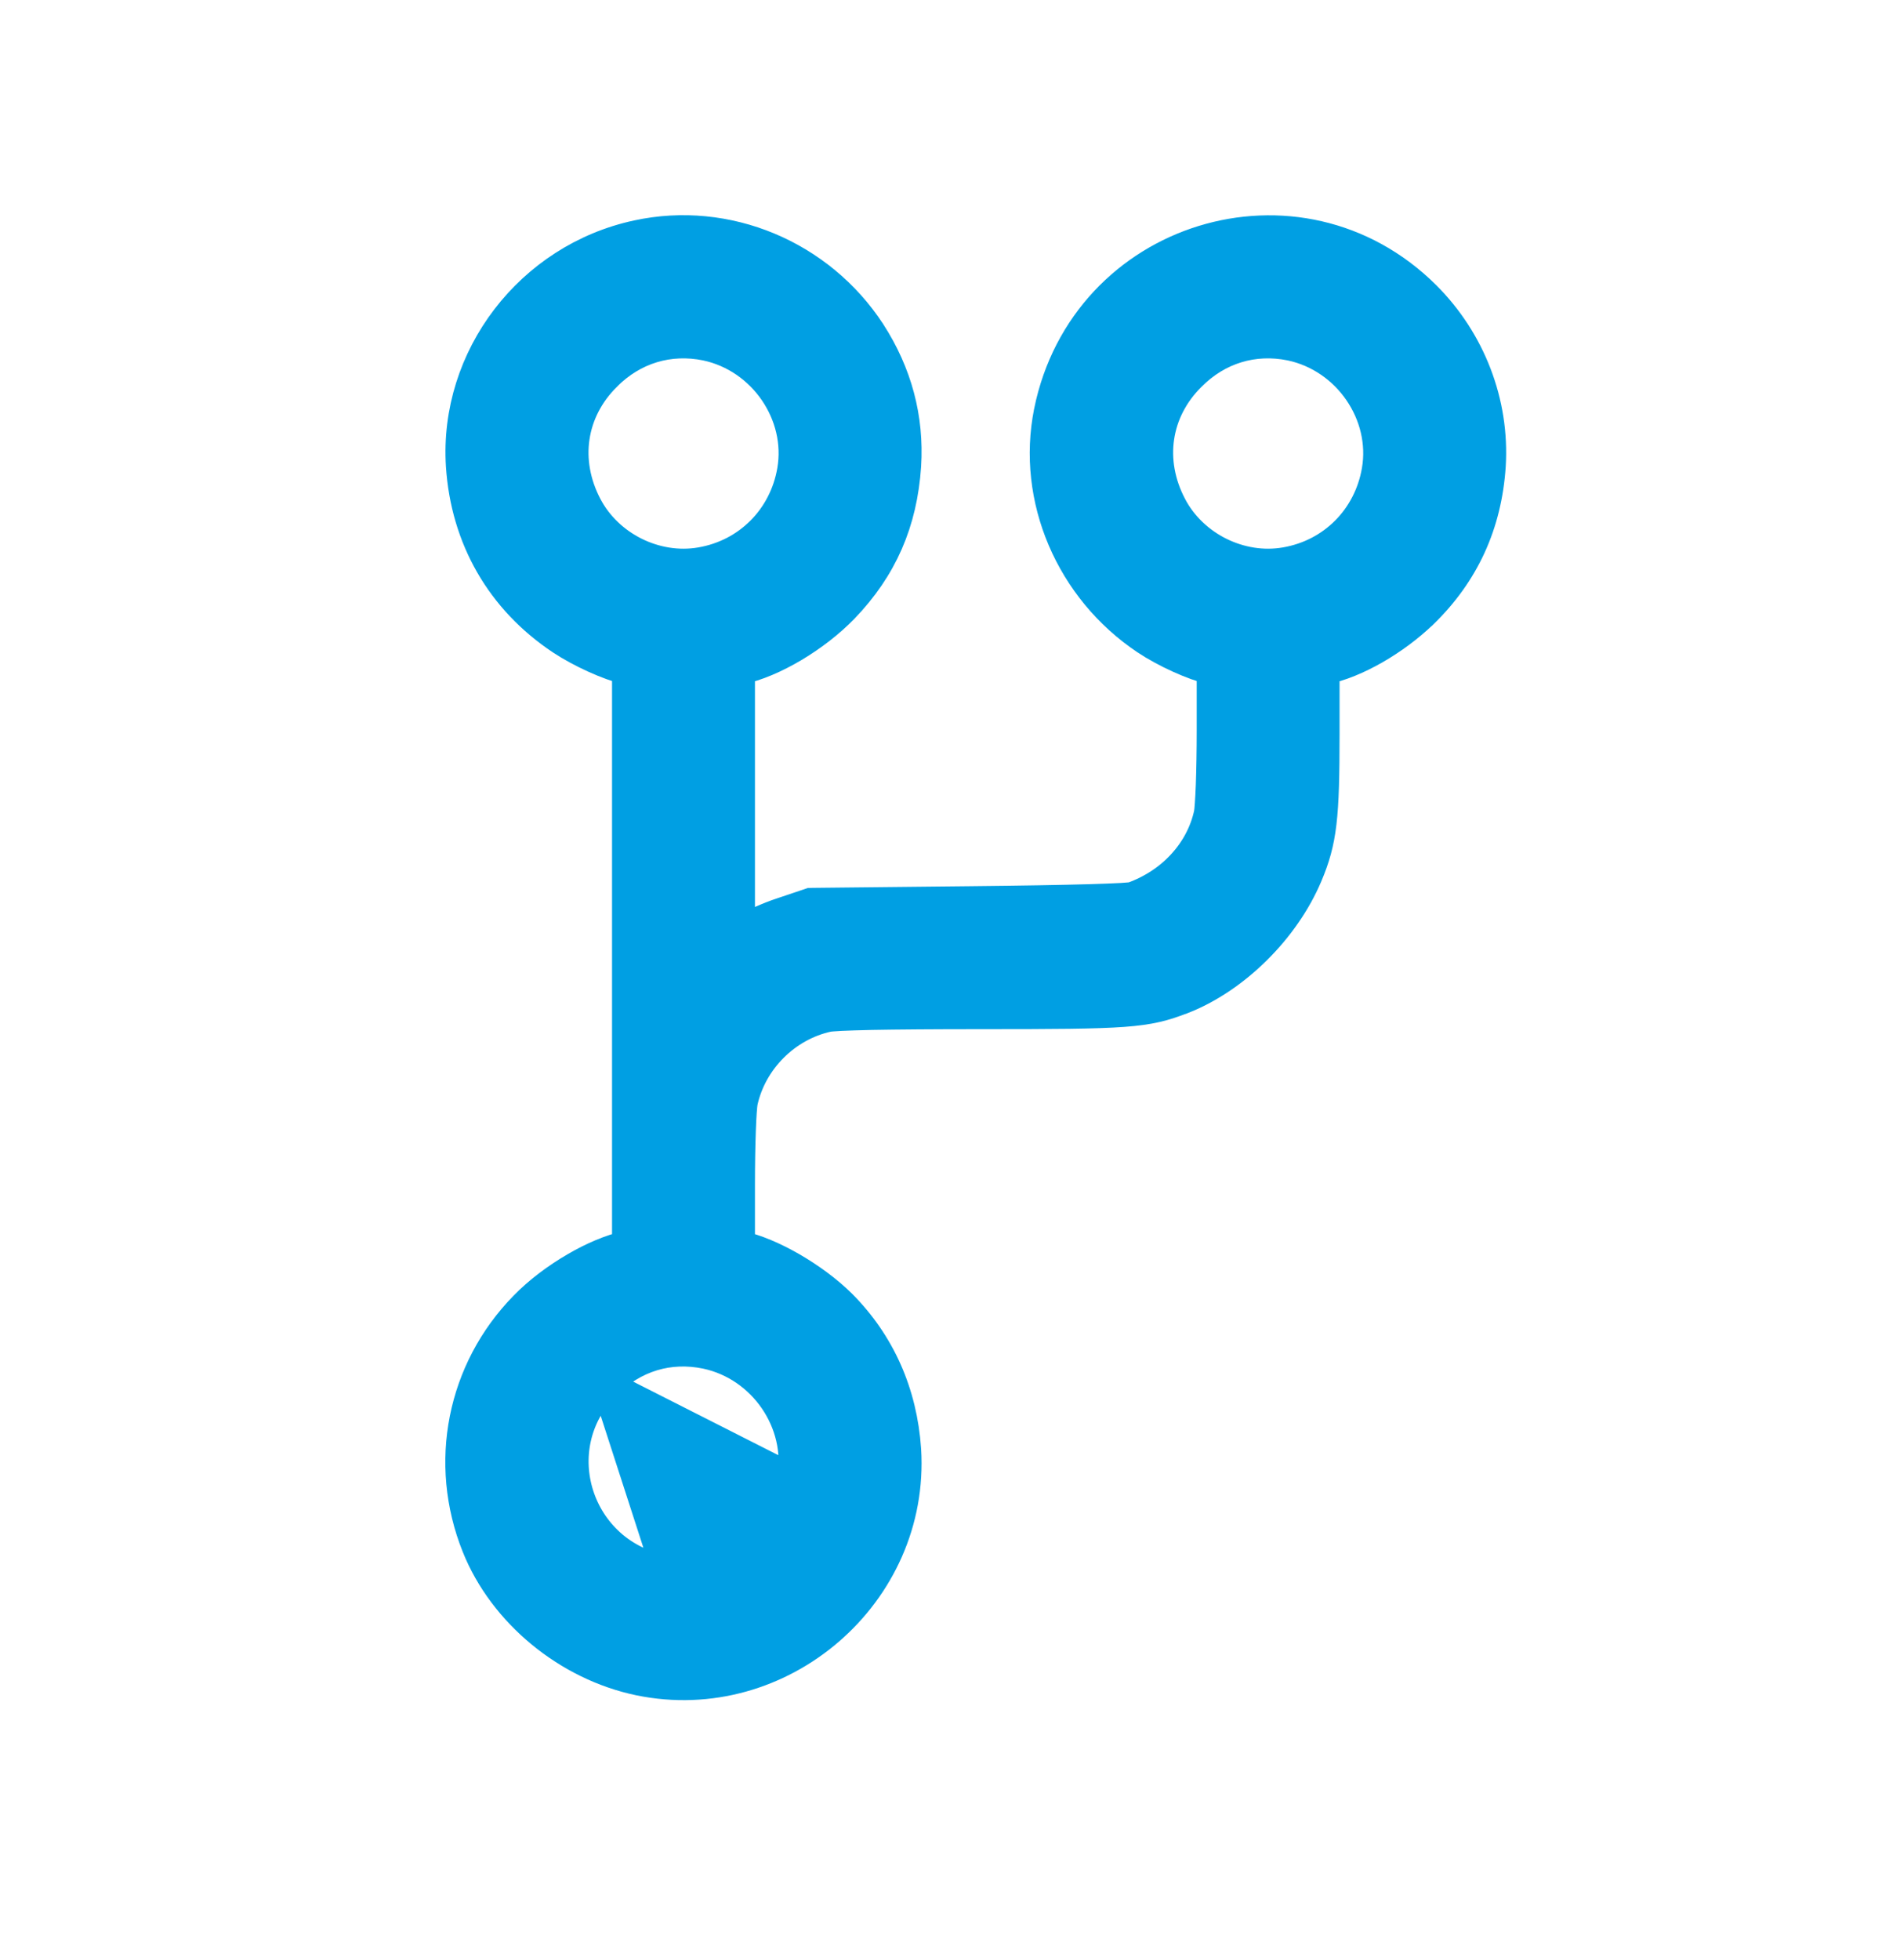 <svg width="32" height="33" viewBox="0 0 32 33" fill="none" xmlns="http://www.w3.org/2000/svg">
<path d="M13.338 24.896L13.338 24.896C13.163 25.919 12.205 26.604 11.221 26.436L13.338 24.896ZM13.338 24.896C13.502 23.953 12.851 23 11.892 22.797C11.272 22.669 10.678 22.844 10.211 23.31L10.21 23.311M13.338 24.896L10.21 23.311M10.21 23.311C9.144 24.365 9.72 26.179 11.221 26.436L10.21 23.311ZM7.76 7.841L7.76 7.841C7.644 6.013 8.926 4.343 10.732 3.956C12.242 3.629 13.813 4.288 14.665 5.592L14.666 5.593C15.111 6.284 15.314 7.035 15.264 7.84L15.264 7.842C15.199 8.794 14.866 9.563 14.21 10.244L14.209 10.245C13.741 10.727 13.021 11.161 12.465 11.276V13.597V15.672C12.658 15.563 12.946 15.434 13.168 15.361C13.168 15.361 13.168 15.361 13.169 15.361L13.612 15.212L13.65 15.199L13.689 15.198L16.338 15.17C17.212 15.161 17.886 15.149 18.352 15.136C18.586 15.129 18.766 15.122 18.893 15.115C18.956 15.111 19.004 15.107 19.038 15.104C19.056 15.102 19.066 15.101 19.07 15.1C19.738 14.862 20.223 14.326 20.358 13.693C20.367 13.641 20.38 13.478 20.39 13.218C20.399 12.965 20.405 12.64 20.405 12.284V11.277C20.093 11.206 19.619 10.989 19.298 10.776L19.297 10.775C18.025 9.925 17.369 8.395 17.662 6.932L17.662 6.931C18.264 3.963 21.874 2.849 24.015 4.98L24.015 4.98C24.773 5.738 25.175 6.782 25.11 7.84L25.11 7.841C25.045 8.825 24.667 9.653 23.966 10.334L23.964 10.335C23.494 10.786 22.84 11.167 22.311 11.276V12.359C22.311 13.755 22.271 14.153 22.024 14.739L22.024 14.739C21.643 15.642 20.811 16.471 19.921 16.821L19.919 16.821C19.294 17.062 19.009 17.077 16.51 17.077C15.716 17.077 15.106 17.082 14.674 17.09C14.458 17.095 14.288 17.1 14.162 17.106C14.034 17.113 13.967 17.119 13.943 17.124C13.24 17.277 12.665 17.852 12.512 18.555C12.502 18.611 12.489 18.773 12.48 19.029C12.471 19.281 12.465 19.605 12.465 19.964V20.971C12.731 21.027 13.039 21.161 13.329 21.327C13.632 21.501 13.934 21.721 14.168 21.952L14.168 21.952L14.169 21.953C14.828 22.612 15.199 23.453 15.264 24.406L15.264 24.407C15.415 26.837 13.155 28.789 10.767 28.297L10.767 28.297C9.558 28.046 8.475 27.156 8.026 26.035C7.464 24.635 7.775 23.063 8.829 21.988C9.068 21.742 9.374 21.513 9.684 21.333C9.975 21.163 10.285 21.029 10.558 20.97V16.124V11.277C10.247 11.206 9.773 10.989 9.451 10.776L9.451 10.776C8.433 10.099 7.84 9.062 7.76 7.841ZM13.338 7.923L13.338 7.923C13.502 6.98 12.851 6.026 11.892 5.823C11.272 5.696 10.669 5.876 10.212 6.336L10.211 6.338C9.62 6.924 9.495 7.761 9.89 8.515L9.89 8.515C10.248 9.198 11.047 9.594 11.802 9.463L11.802 9.463C12.597 9.327 13.201 8.72 13.338 7.923ZM23.184 7.923L23.184 7.923C23.348 6.98 22.697 6.026 21.738 5.823C21.118 5.696 20.515 5.876 20.059 6.336L20.057 6.338C19.466 6.924 19.341 7.761 19.737 8.515L19.737 8.515C20.095 9.198 20.893 9.594 21.648 9.463L21.648 9.463C22.444 9.327 23.047 8.72 23.184 7.923Z" fill="#009FE3" stroke="#009FE3" stroke-width="0.5"/>
</svg>
